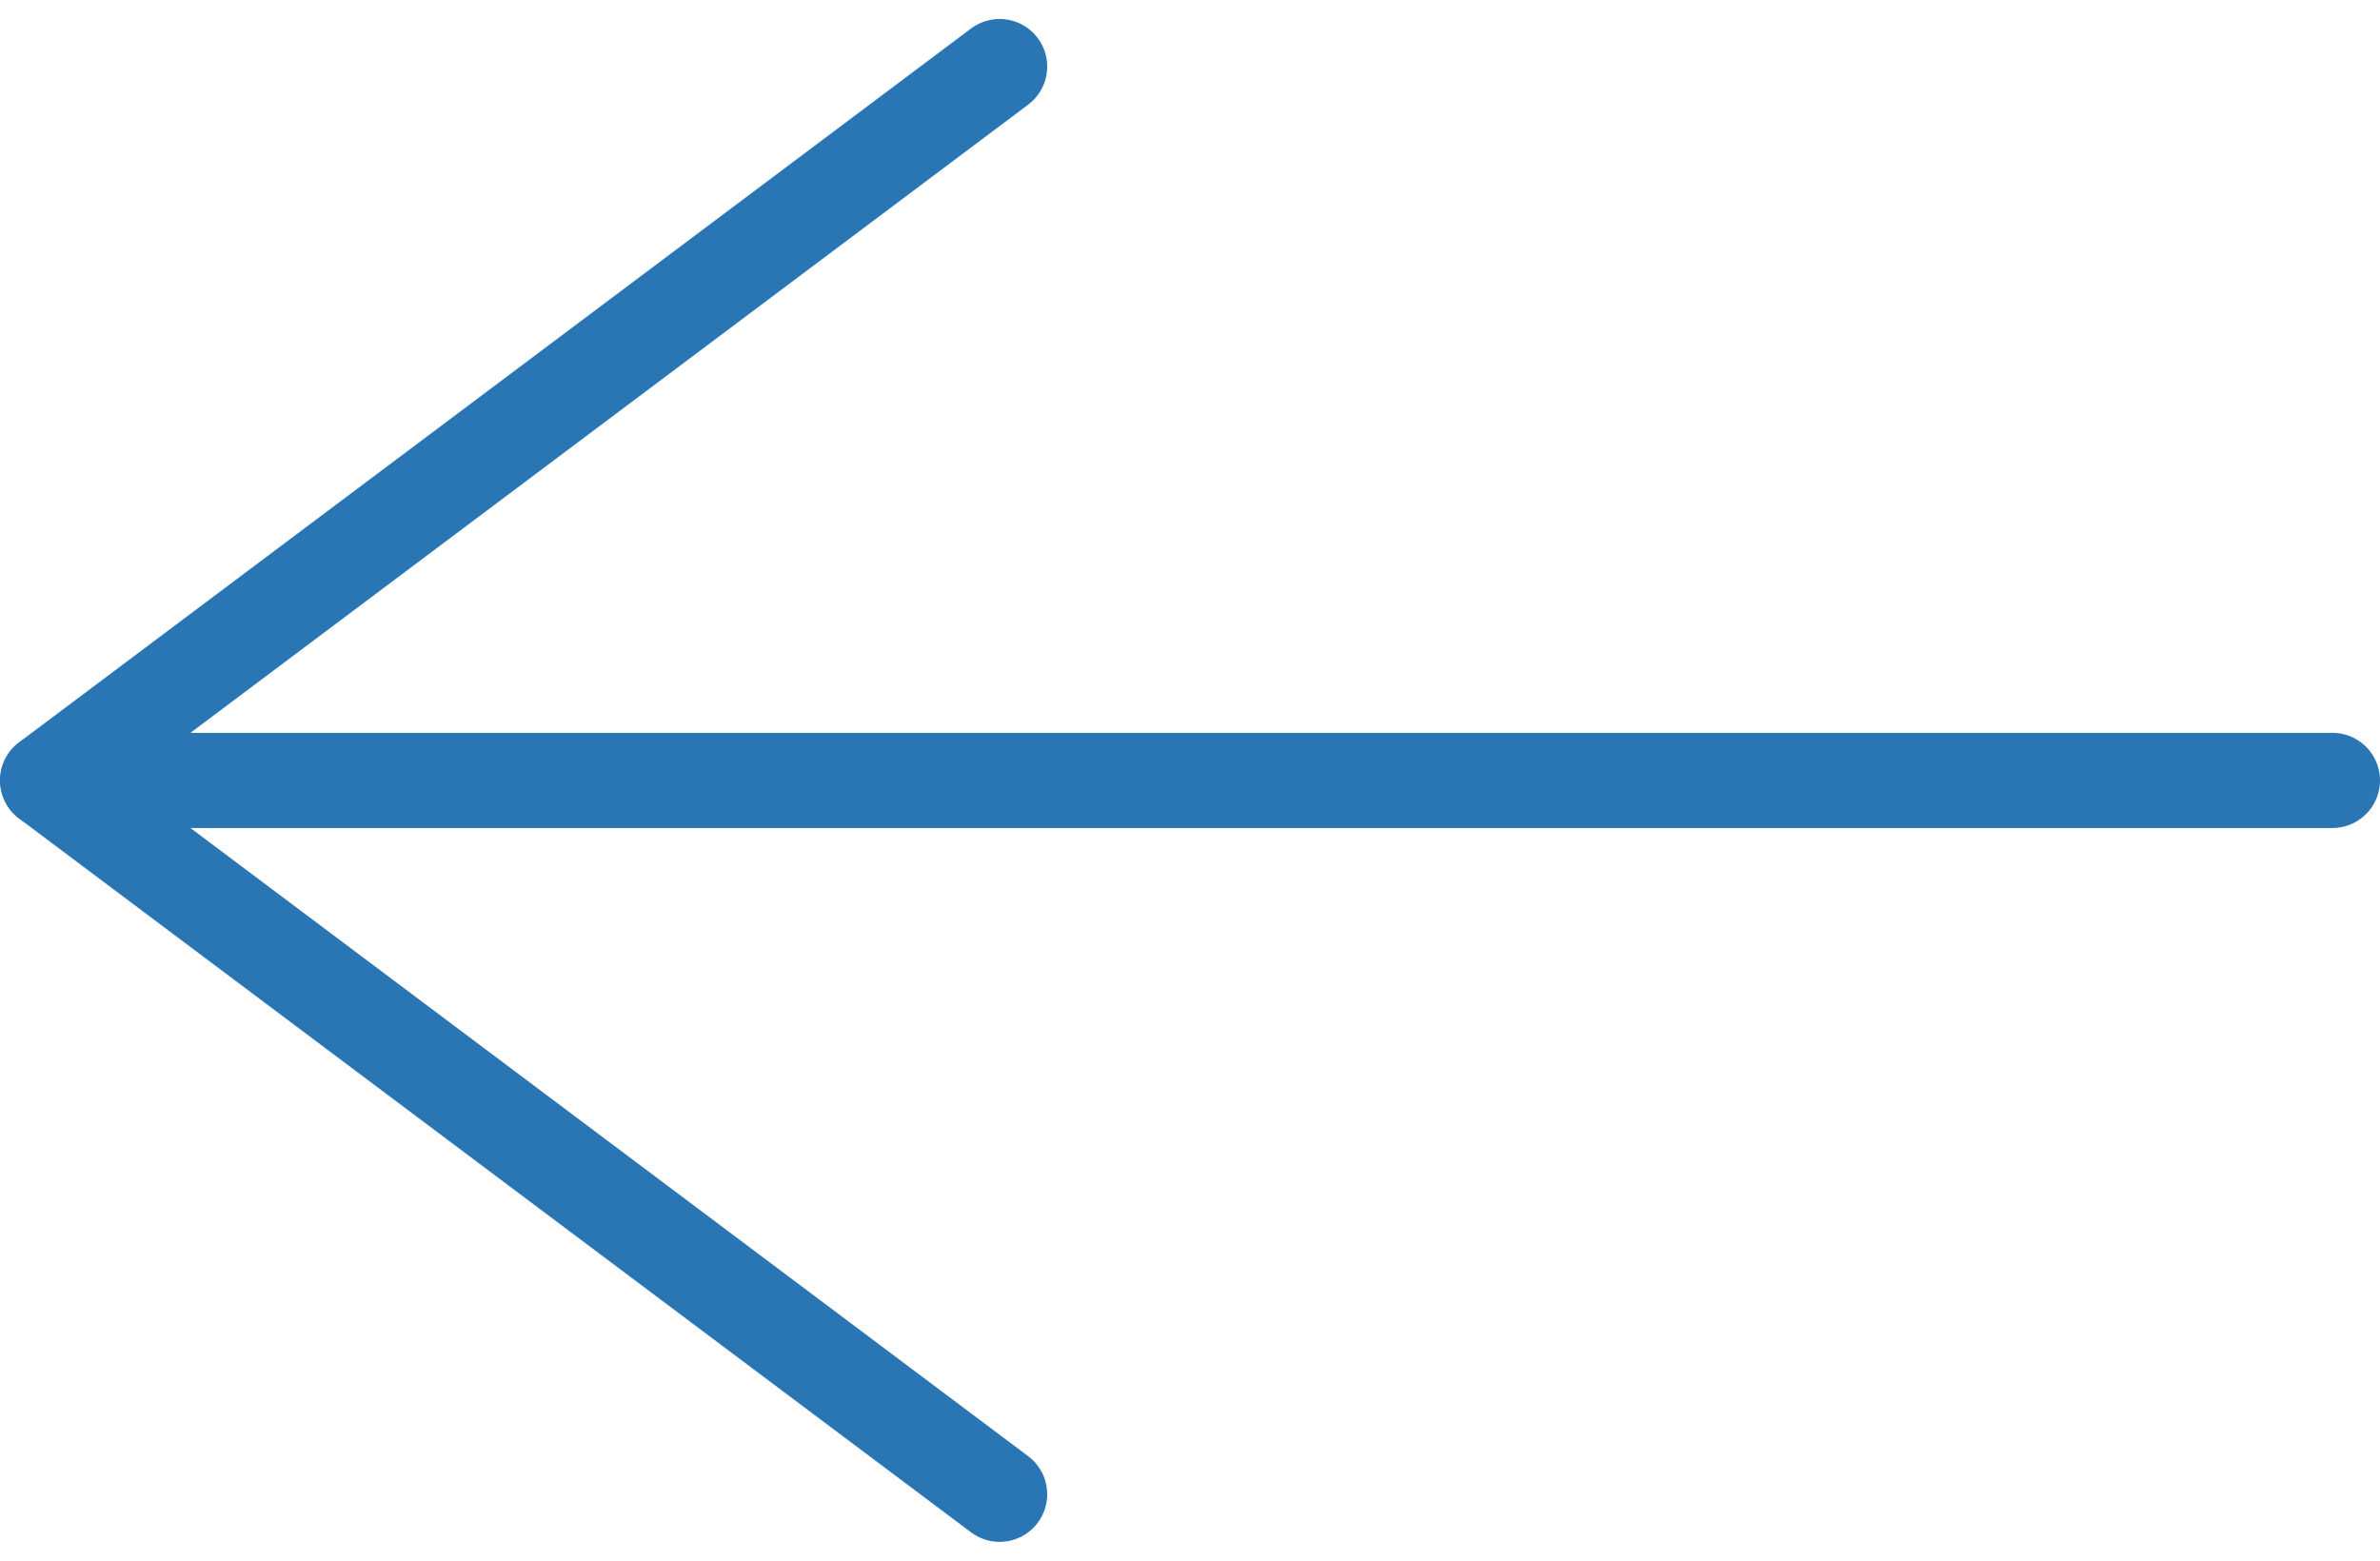 <svg xmlns="http://www.w3.org/2000/svg" width="50.002" height="32.799" viewBox="0 0 50.002 32.799">
  <g id="arrow_scroll_cards" data-name="arrow_scroll cards" transform="translate(1 1.399)">
    <g id="Group_7876" data-name="Group 7876">
      <line id="Line_81" data-name="Line 81" x1="48" transform="translate(0.002 15)" fill="none" stroke="#2a76b4" stroke-linecap="round" stroke-width="2"/>
      <path id="Path_11332" data-name="Path 11332" d="M-15823-11188l-20,15,20,15" transform="translate(15843.001 11188)" fill="none" stroke="#2a76b4" stroke-linecap="round" stroke-linejoin="round" stroke-width="2"/>
    </g>
  </g>
</svg>
